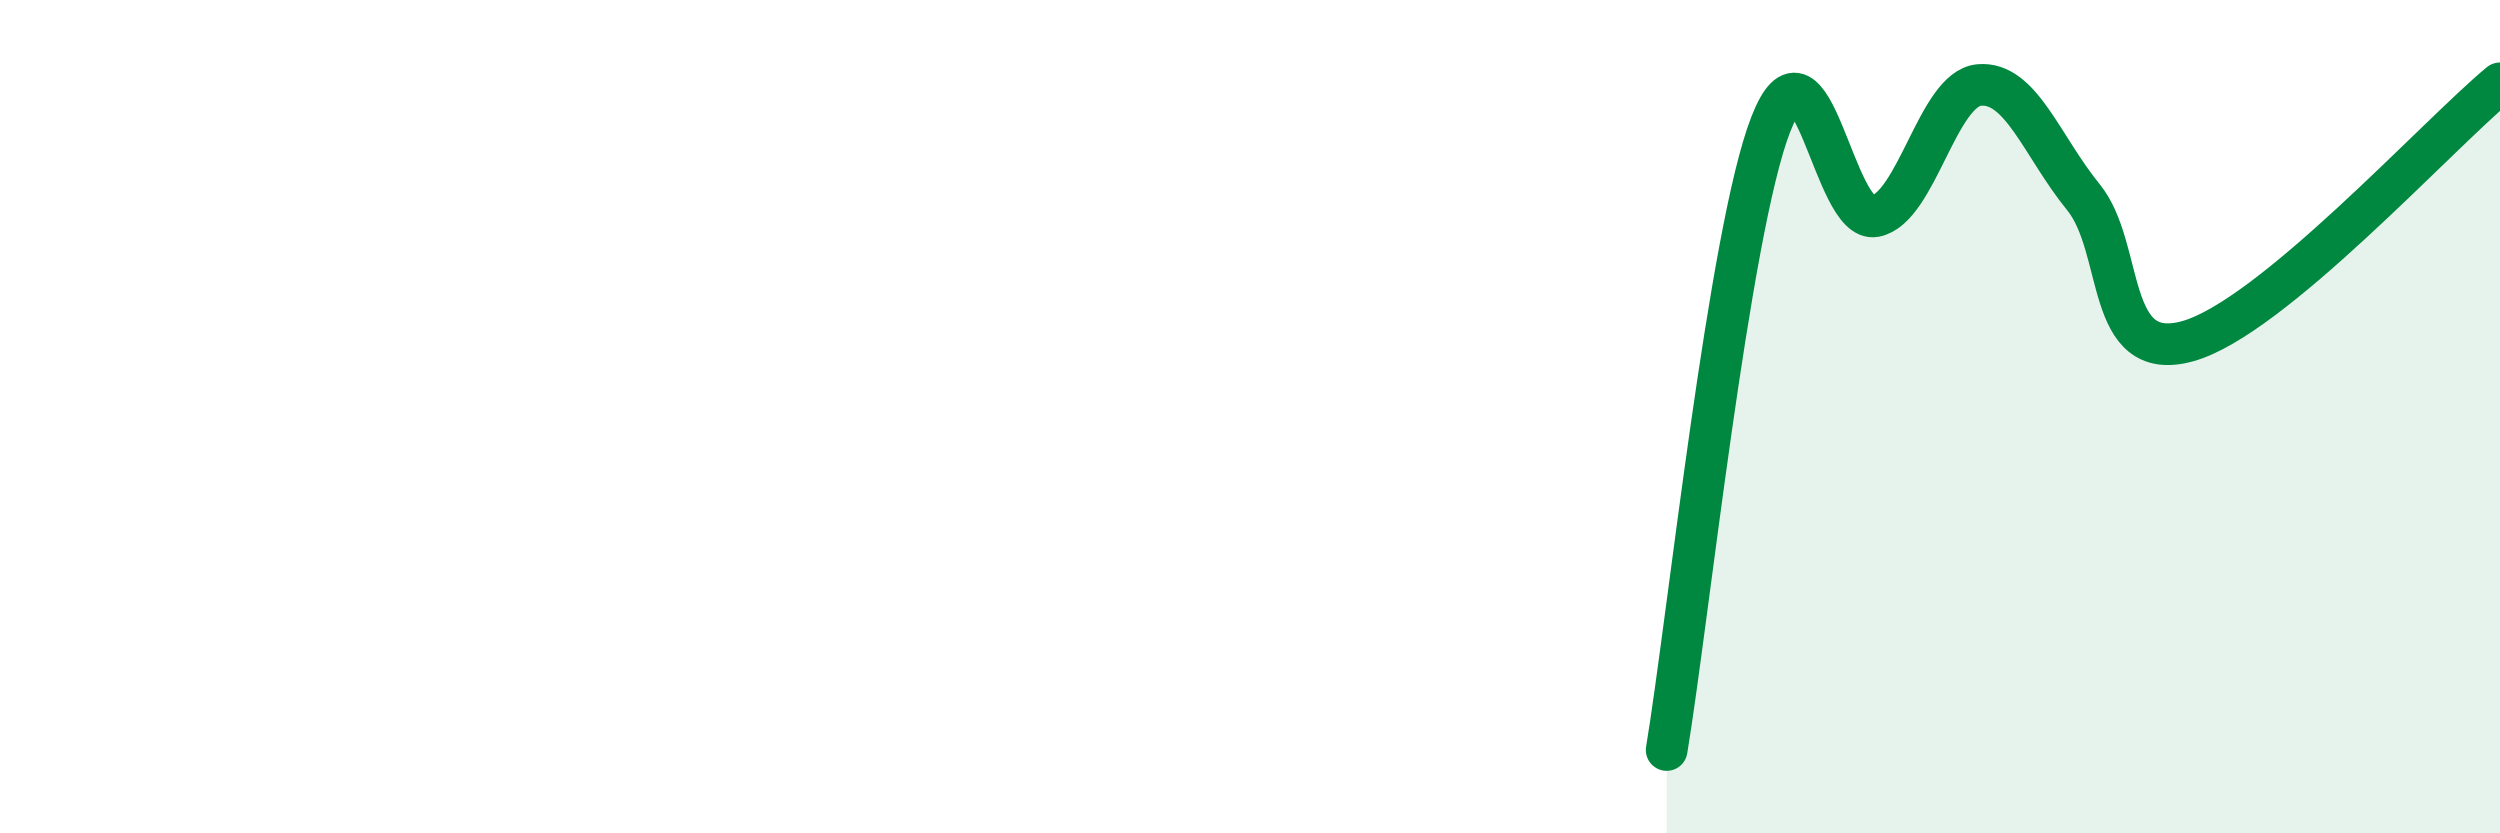 
    <svg width="60" height="20" viewBox="0 0 60 20" xmlns="http://www.w3.org/2000/svg">
      <path
        d="M 40,18 C 40.5,15 41.5,5.54 42.5,2.98 C 43.5,0.42 44,5.38 45,5.19 C 46,5 46.5,2.13 47.5,2.04 C 48.5,1.95 49,3.5 50,4.73 C 51,5.96 50.5,8.74 52.5,8.19 C 54.5,7.64 58.5,3.24 60,2L60 20L40 20Z"
        fill="#008740"
        opacity="0.1"
        stroke-linecap="round"
        stroke-linejoin="round"
      />
      <path
        d="M 40,18 C 40.5,15 41.5,5.54 42.5,2.98 C 43.5,0.42 44,5.38 45,5.19 C 46,5 46.5,2.13 47.5,2.04 C 48.5,1.95 49,3.5 50,4.73 C 51,5.96 50.5,8.74 52.5,8.19 C 54.5,7.64 58.5,3.24 60,2"
        stroke="#008740"
        stroke-width="1"
        fill="none"
        stroke-linecap="round"
        stroke-linejoin="round"
      />
    </svg>
  
